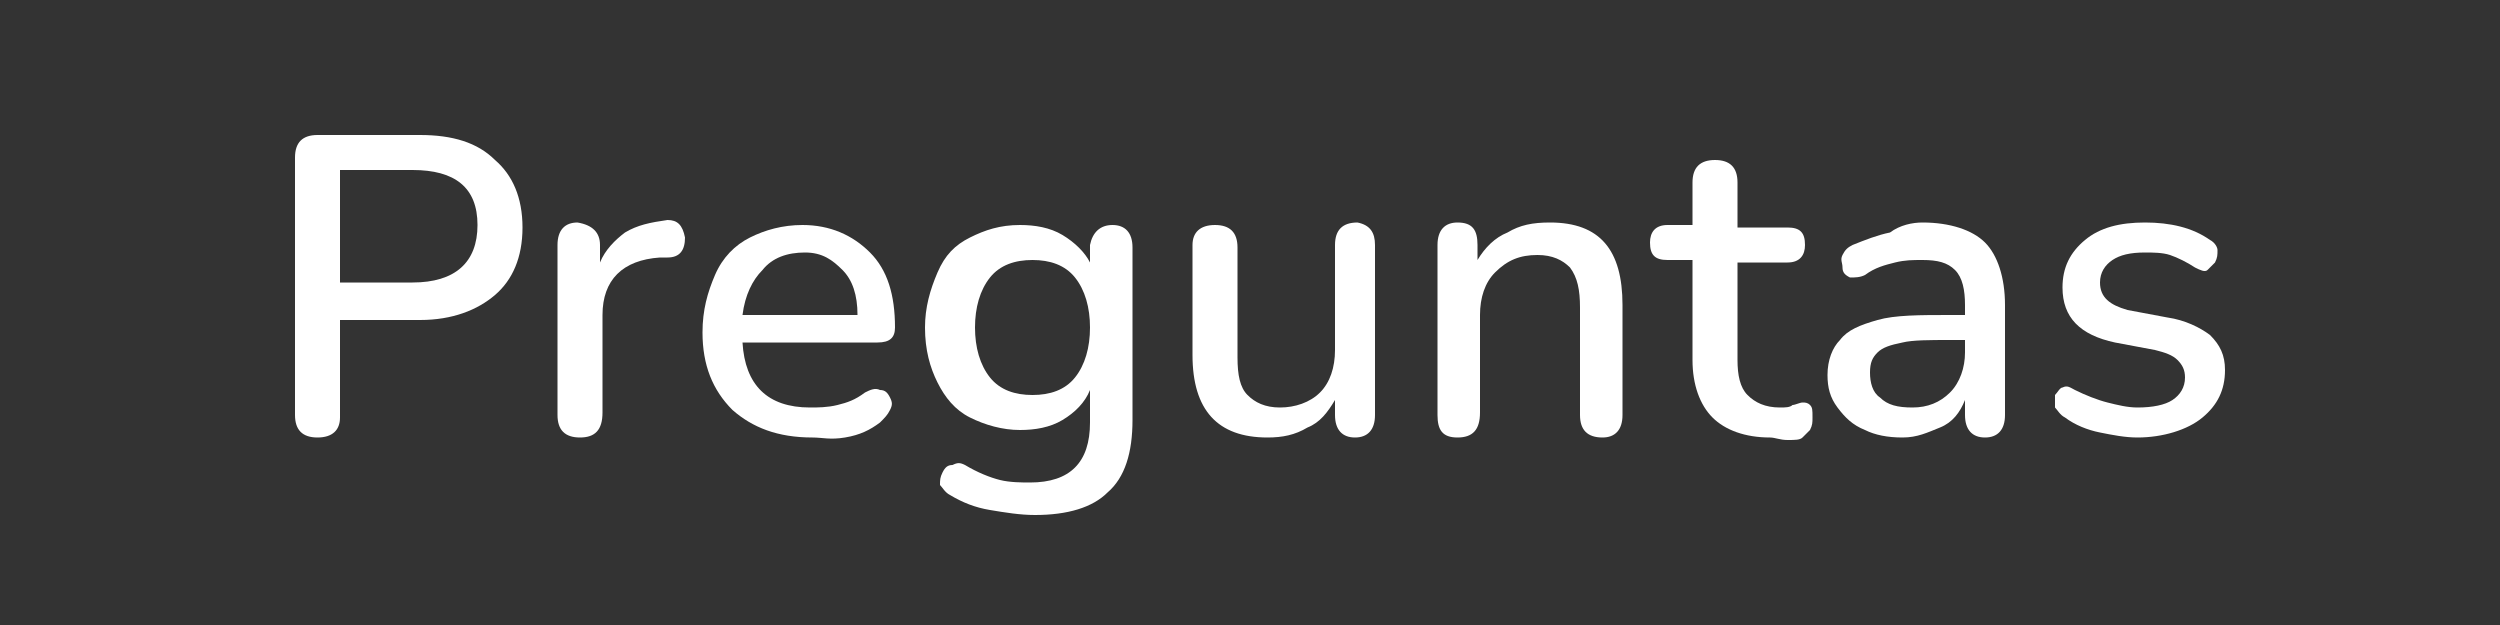 <?xml version="1.0" encoding="utf-8"?>
<!-- Generator: Adobe Illustrator 19.2.1, SVG Export Plug-In . SVG Version: 6.00 Build 0)  -->
<svg version="1.1" id="Capa_1" xmlns="http://www.w3.org/2000/svg" xmlns:xlink="http://www.w3.org/1999/xlink" x="0px" y="0px"
	 viewBox="0 0 100 25" style="enable-background:new 0 0 100 25;" xml:space="preserve">
<rect x="0" y="0" width="100" height="25" fill="#333333" stroke="none"/>
<style type="text/css">
	.st0{fill:#FFFFFF;}
</style>
<g>
	<path class="st0" d="M12.7,17.5c-0.6,0-0.9-0.3-0.9-0.9V6.3c0-0.6,0.3-0.9,0.9-0.9h4.1c1.3,0,2.3,0.3,3,1c0.7,0.6,1.1,1.5,1.1,2.7
		c0,1.2-0.4,2.1-1.1,2.7c-0.7,0.6-1.7,1-3,1h-3.2v3.9C13.6,17.2,13.3,17.5,12.7,17.5z M13.6,11.3h2.9c1.7,0,2.6-0.8,2.6-2.3
		c0-1.5-0.9-2.2-2.6-2.2h-2.9V11.3z"/>
	<path class="st0" d="M23.2,17.5c-0.6,0-0.9-0.3-0.9-0.9V9.8c0-0.6,0.3-0.9,0.8-0.9C23.7,9,24,9.3,24,9.8v0.7c0.2-0.5,0.6-0.9,1-1.2
		c0.5-0.3,1-0.4,1.7-0.5c0.4,0,0.6,0.2,0.7,0.7c0,0.5-0.2,0.8-0.7,0.8l-0.3,0c-1.5,0.1-2.3,0.9-2.3,2.3v3.9
		C24.1,17.2,23.8,17.5,23.2,17.5z"/>
	<path class="st0" d="M32.5,17.5c-1.4,0-2.4-0.4-3.2-1.1c-0.8-0.8-1.2-1.8-1.2-3.1c0-0.9,0.2-1.6,0.5-2.3s0.8-1.2,1.4-1.5
		s1.3-0.5,2.1-0.5c1.1,0,2,0.4,2.7,1.1c0.7,0.7,1,1.7,1,3c0,0.4-0.2,0.6-0.7,0.6h-5.4c0.1,1.7,1,2.6,2.7,2.6c0.3,0,0.7,0,1.1-0.1
		c0.4-0.1,0.7-0.2,1.1-0.5c0.2-0.1,0.4-0.2,0.6-0.1c0.2,0,0.3,0.1,0.4,0.3c0.1,0.2,0.1,0.3,0,0.5s-0.2,0.3-0.4,0.5
		c-0.4,0.3-0.8,0.5-1.4,0.6S32.9,17.5,32.5,17.5z M32.2,10.1c-0.7,0-1.3,0.2-1.7,0.7c-0.4,0.4-0.7,1-0.8,1.8h4.6
		c0-0.8-0.2-1.4-0.6-1.8S32.9,10.1,32.2,10.1z"/>
	<path class="st0" d="M41.4,20.6c-0.6,0-1.2-0.1-1.8-0.2c-0.6-0.1-1.1-0.3-1.6-0.6c-0.2-0.1-0.3-0.3-0.4-0.4c0-0.2,0-0.3,0.1-0.5
		c0.1-0.2,0.2-0.3,0.4-0.3c0.2-0.1,0.3-0.1,0.5,0c0.5,0.3,1,0.5,1.4,0.6c0.4,0.1,0.9,0.1,1.2,0.1c1.6,0,2.4-0.8,2.4-2.4v-1.3
		c-0.2,0.5-0.6,0.9-1.1,1.2s-1.1,0.4-1.7,0.4c-0.7,0-1.4-0.2-2-0.5c-0.6-0.3-1-0.8-1.3-1.4s-0.5-1.3-0.5-2.2c0-0.8,0.2-1.5,0.5-2.2
		s0.7-1.1,1.3-1.4c0.6-0.3,1.2-0.5,2-0.5c0.6,0,1.2,0.1,1.7,0.4c0.5,0.3,0.9,0.7,1.1,1.1V9.8C43.7,9.3,44,9,44.5,9s0.8,0.3,0.8,0.9
		v6.9c0,1.3-0.3,2.3-1,2.9C43.7,20.3,42.7,20.6,41.4,20.6z M41.3,15.8c0.7,0,1.3-0.2,1.7-0.7s0.6-1.2,0.6-2s-0.2-1.5-0.6-2
		c-0.4-0.5-1-0.7-1.7-0.7c-0.7,0-1.3,0.2-1.7,0.7c-0.4,0.5-0.6,1.2-0.6,2s0.2,1.5,0.6,2S40.6,15.8,41.3,15.8z"/>
	<path class="st0" d="M50.7,17.5c-2,0-3-1.1-3-3.3V9.8C47.7,9.3,48,9,48.6,9c0.6,0,0.9,0.3,0.9,0.9v4.4c0,0.7,0.1,1.2,0.4,1.5
		c0.3,0.3,0.7,0.5,1.3,0.5c0.6,0,1.2-0.2,1.6-0.6c0.4-0.4,0.6-1,0.6-1.7V9.8c0-0.6,0.3-0.9,0.9-0.9C54.8,9,55,9.3,55,9.8v6.8
		c0,0.6-0.3,0.9-0.8,0.9s-0.8-0.3-0.8-0.9v-0.6c-0.3,0.5-0.6,0.9-1.1,1.1C51.8,17.4,51.3,17.5,50.7,17.5z"/>
	<path class="st0" d="M58.3,17.5c-0.6,0-0.8-0.3-0.8-0.9V9.8c0-0.6,0.3-0.9,0.8-0.9c0.6,0,0.8,0.3,0.8,0.9v0.6
		c0.3-0.5,0.7-0.9,1.2-1.1c0.5-0.3,1-0.4,1.7-0.4c2,0,2.9,1.1,2.9,3.3v4.4c0,0.6-0.3,0.9-0.8,0.9c-0.6,0-0.9-0.3-0.9-0.9v-4.3
		c0-0.7-0.1-1.2-0.4-1.6c-0.3-0.3-0.7-0.5-1.3-0.5c-0.7,0-1.2,0.2-1.7,0.7c-0.4,0.4-0.6,1-0.6,1.7v3.9
		C59.2,17.2,58.9,17.5,58.3,17.5z"/>
	<path class="st0" d="M70.8,17.5c-1,0-1.8-0.3-2.3-0.8s-0.8-1.3-0.8-2.3v-4h-1c-0.5,0-0.7-0.2-0.7-0.7c0-0.4,0.2-0.7,0.7-0.7h1V7.3
		c0-0.6,0.3-0.9,0.9-0.9c0.6,0,0.9,0.3,0.9,0.9v1.8h2c0.5,0,0.7,0.2,0.7,0.7c0,0.4-0.2,0.7-0.7,0.7h-2v3.9c0,0.6,0.1,1.1,0.4,1.4
		c0.3,0.3,0.7,0.5,1.3,0.5c0.2,0,0.4,0,0.5-0.1c0.1,0,0.3-0.1,0.4-0.1c0.1,0,0.2,0,0.3,0.1s0.1,0.2,0.1,0.5c0,0.2,0,0.3-0.1,0.5
		c-0.1,0.1-0.2,0.2-0.3,0.3c-0.1,0.1-0.3,0.1-0.6,0.1S71,17.5,70.8,17.5z"/>
	<path class="st0" d="M76.1,17.5c-0.6,0-1.1-0.1-1.5-0.3c-0.5-0.2-0.8-0.5-1.1-0.9s-0.4-0.8-0.4-1.3c0-0.6,0.2-1.1,0.5-1.4
		c0.3-0.4,0.8-0.6,1.5-0.8s1.7-0.2,2.9-0.2h0.6v-0.4c0-0.6-0.1-1.1-0.4-1.4c-0.3-0.3-0.7-0.4-1.3-0.4c-0.4,0-0.7,0-1.1,0.1
		c-0.4,0.1-0.8,0.2-1.2,0.5c-0.2,0.1-0.4,0.1-0.6,0.1c-0.2-0.1-0.3-0.2-0.3-0.4s-0.1-0.3,0-0.5c0.1-0.2,0.2-0.3,0.4-0.4
		c0.5-0.2,1-0.4,1.5-0.5C76,9,76.5,8.9,76.9,8.9c1.1,0,2,0.3,2.5,0.8c0.5,0.5,0.8,1.4,0.8,2.5v4.4c0,0.6-0.3,0.9-0.8,0.9
		c-0.5,0-0.8-0.3-0.8-0.9V16c-0.2,0.5-0.5,0.9-1,1.1S76.7,17.5,76.1,17.5z M76.5,16.3c0.6,0,1.1-0.2,1.5-0.6c0.4-0.4,0.6-1,0.6-1.6
		v-0.5H78c-0.8,0-1.5,0-1.9,0.1c-0.5,0.1-0.8,0.2-1,0.4s-0.3,0.4-0.3,0.8c0,0.4,0.1,0.8,0.4,1C75.5,16.2,75.9,16.3,76.5,16.3z"/>
	<path class="st0" d="M85.5,17.5c-0.5,0-1-0.1-1.5-0.2c-0.5-0.1-1-0.3-1.4-0.6c-0.2-0.1-0.3-0.3-0.4-0.4c0-0.2,0-0.3,0-0.5
		c0.1-0.1,0.2-0.3,0.3-0.3c0.2-0.1,0.3,0,0.5,0.1c0.4,0.2,0.9,0.4,1.3,0.5c0.4,0.1,0.8,0.2,1.2,0.2c0.6,0,1.1-0.1,1.4-0.3
		c0.3-0.2,0.5-0.5,0.5-0.9c0-0.3-0.1-0.5-0.3-0.7c-0.2-0.2-0.5-0.3-0.9-0.4l-1.6-0.3c-1.4-0.3-2.1-1-2.1-2.2c0-0.8,0.3-1.4,0.9-1.9
		c0.6-0.5,1.4-0.7,2.4-0.7c1,0,1.9,0.2,2.6,0.7c0.2,0.1,0.3,0.3,0.3,0.4c0,0.2,0,0.3-0.1,0.5c-0.1,0.1-0.2,0.2-0.3,0.3
		s-0.3,0-0.5-0.1c-0.3-0.2-0.7-0.4-1-0.5s-0.7-0.1-1-0.1c-0.6,0-1,0.1-1.3,0.3c-0.3,0.2-0.5,0.5-0.5,0.9c0,0.6,0.4,0.9,1.1,1.1
		l1.6,0.3c0.7,0.1,1.3,0.4,1.7,0.7c0.4,0.4,0.6,0.8,0.6,1.4c0,0.8-0.3,1.4-0.9,1.9S86.5,17.5,85.5,17.5z"/>
</g>
</svg>
